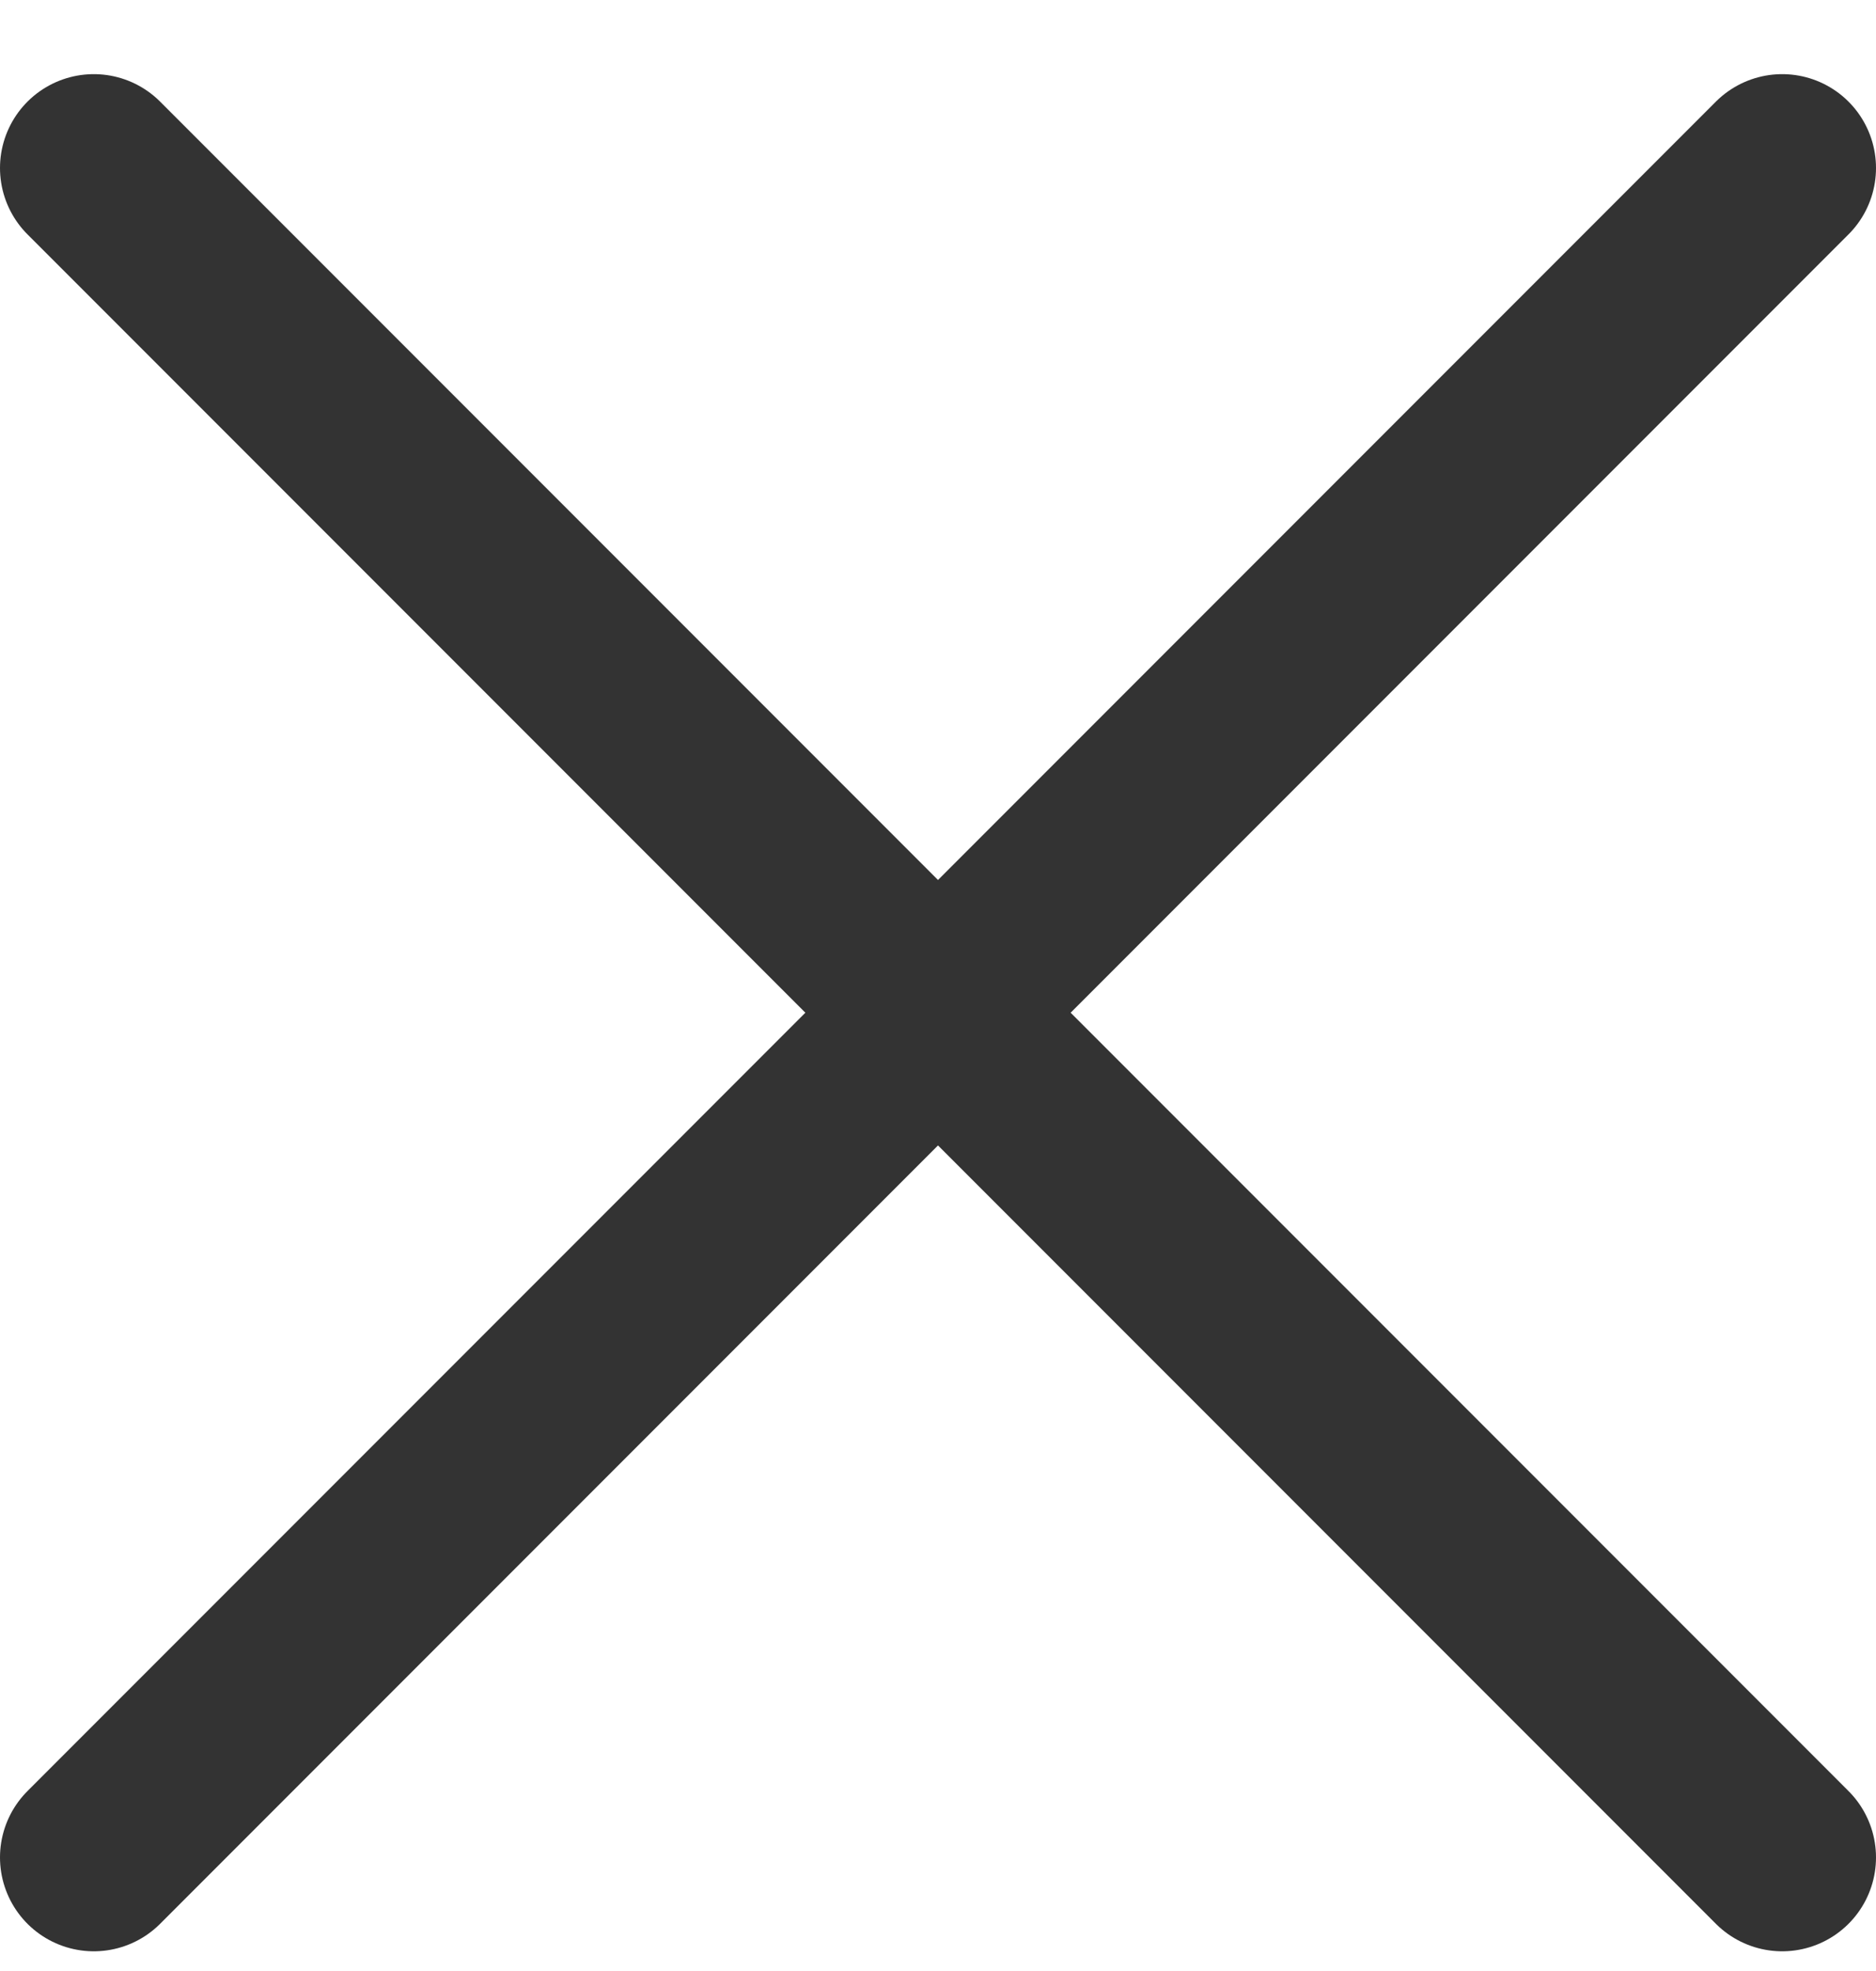 <svg width="20" height="21" viewBox="0 0 20 21" fill="none" xmlns="http://www.w3.org/2000/svg">
<path d="M1 1.79L19 19.79" stroke="#333333" stroke-width="2" stroke-linecap="round"/>
<path d="M19 1.79L1 19.79" stroke="#333333" stroke-width="2" stroke-linecap="round"/>
</svg>
